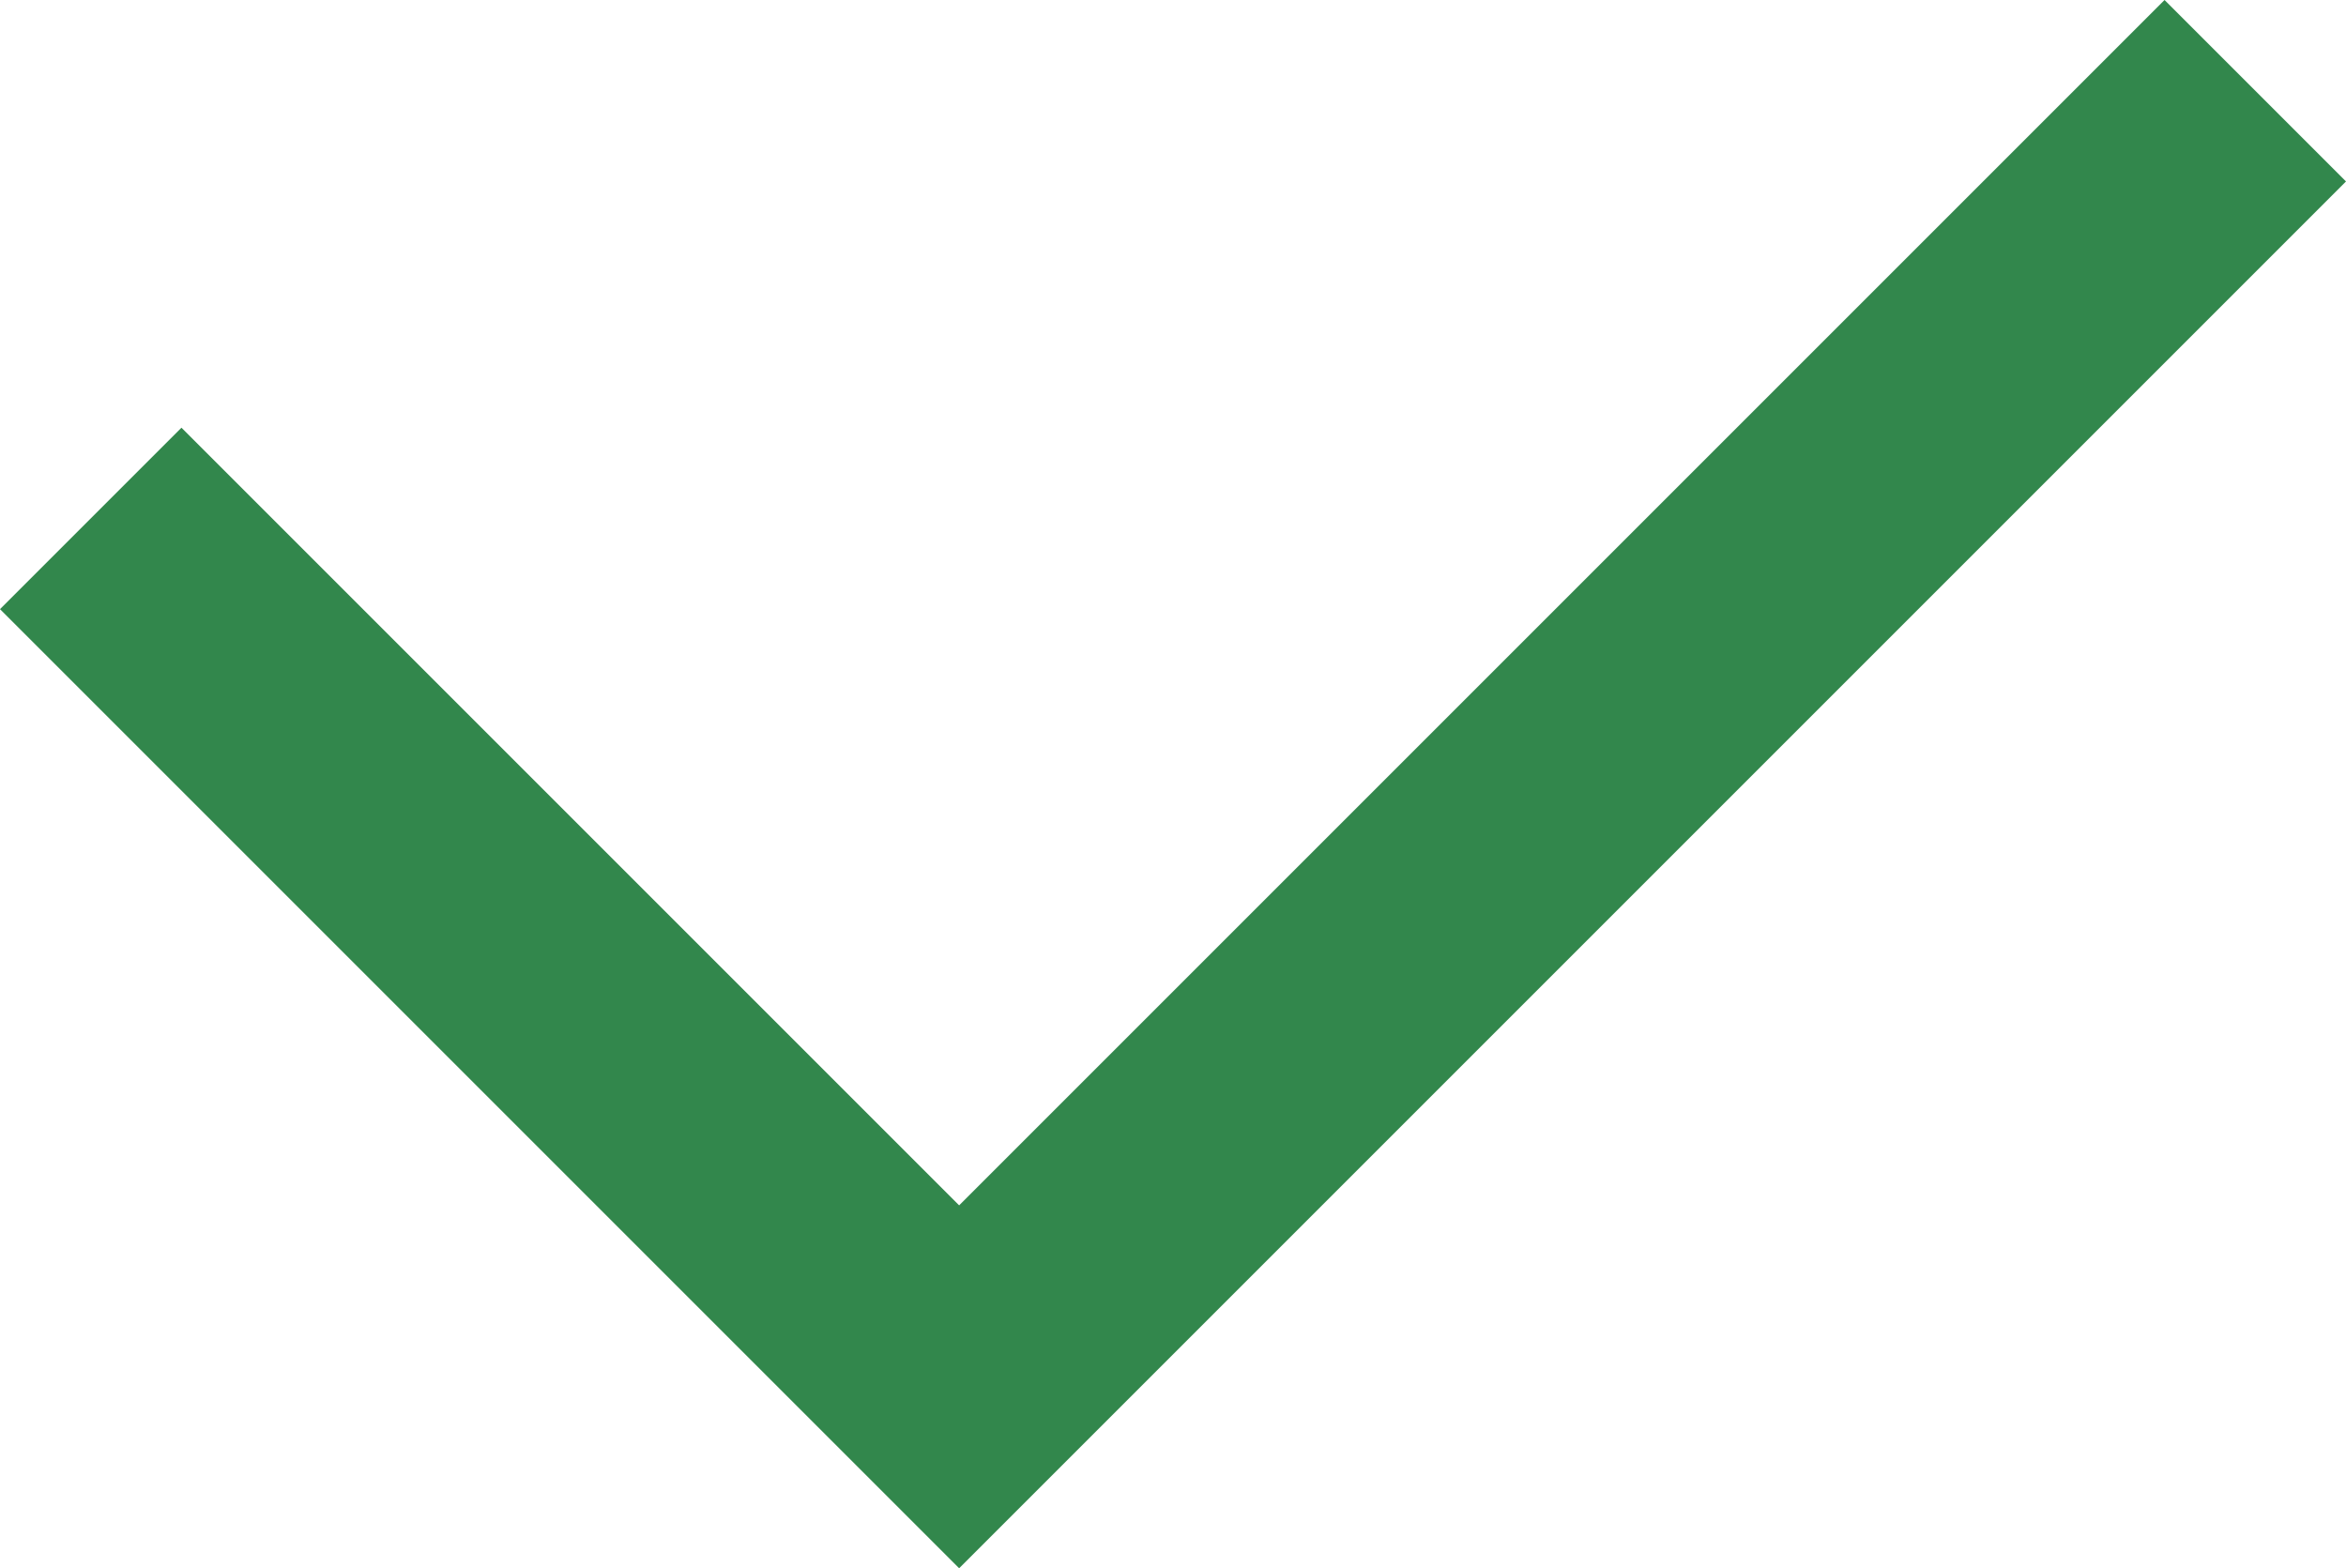 <svg xmlns="http://www.w3.org/2000/svg" viewBox="0 0 18.1 12.1"><style>.st0{fill:#FFFFFF;} .st1{fill:#C7C8CA;} .st2{fill:#777777;} .st3{fill:#404040;} .st4{fill:#F1F1F1;} .st5{clip-path:url(#SVGID_2_);} .st6{fill:#305074;} .st7{fill:none;stroke:#305074;stroke-miterlimit:10;} .st8{fill:#A9A9A9;} .st9{fill-rule:evenodd;clip-rule:evenodd;fill:#FFFFFF;} .st10{opacity:0.8;fill:#FFFFFF;} .st11{opacity:0.7;fill:#305074;} .st12{fill:none;stroke:#C7C8CA;stroke-miterlimit:10;} .st13{fill:#2E5074;} .st14{fill:#32874C;} .st15{fill-rule:evenodd;clip-rule:evenodd;} .st16{fill:#F05A24;} .st17{display:none;} .st18{display:inline;} .st19{fill:#72317D;} .st20{display:inline;fill:#FFFFFF;} .st21{display:inline;fill:#72317D;} .st22{display:inline;fill:#F1F1F1;} .st23{clip-path:url(#SVGID_13_);} .st24{opacity:0.7;fill:#72317D;} .st25{display:inline;fill:#305074;} .st26{display:inline;fill:#777777;} .st27{display:inline;fill:none;stroke:#32874C;stroke-width:2;stroke-miterlimit:10;} .st28{display:inline;fill:none;stroke:#F05A24;stroke-width:2;stroke-miterlimit:10;} .st29{display:inline;fill:none;stroke:#305074;stroke-miterlimit:10;} .st30{display:inline;fill:none;stroke:#305074;stroke-width:3;stroke-miterlimit:10;} .st31{display:inline;opacity:0.8;fill:#FFFFFF;} .st32{display:inline;opacity:0.1;} .st33{opacity:0.1;}</style><g id="Moduler"><path class="st14" d="M7.4 12.1L0 4.7l1.4-1.4 6 6L16.7 0l1.4 1.4z"/></g></svg>